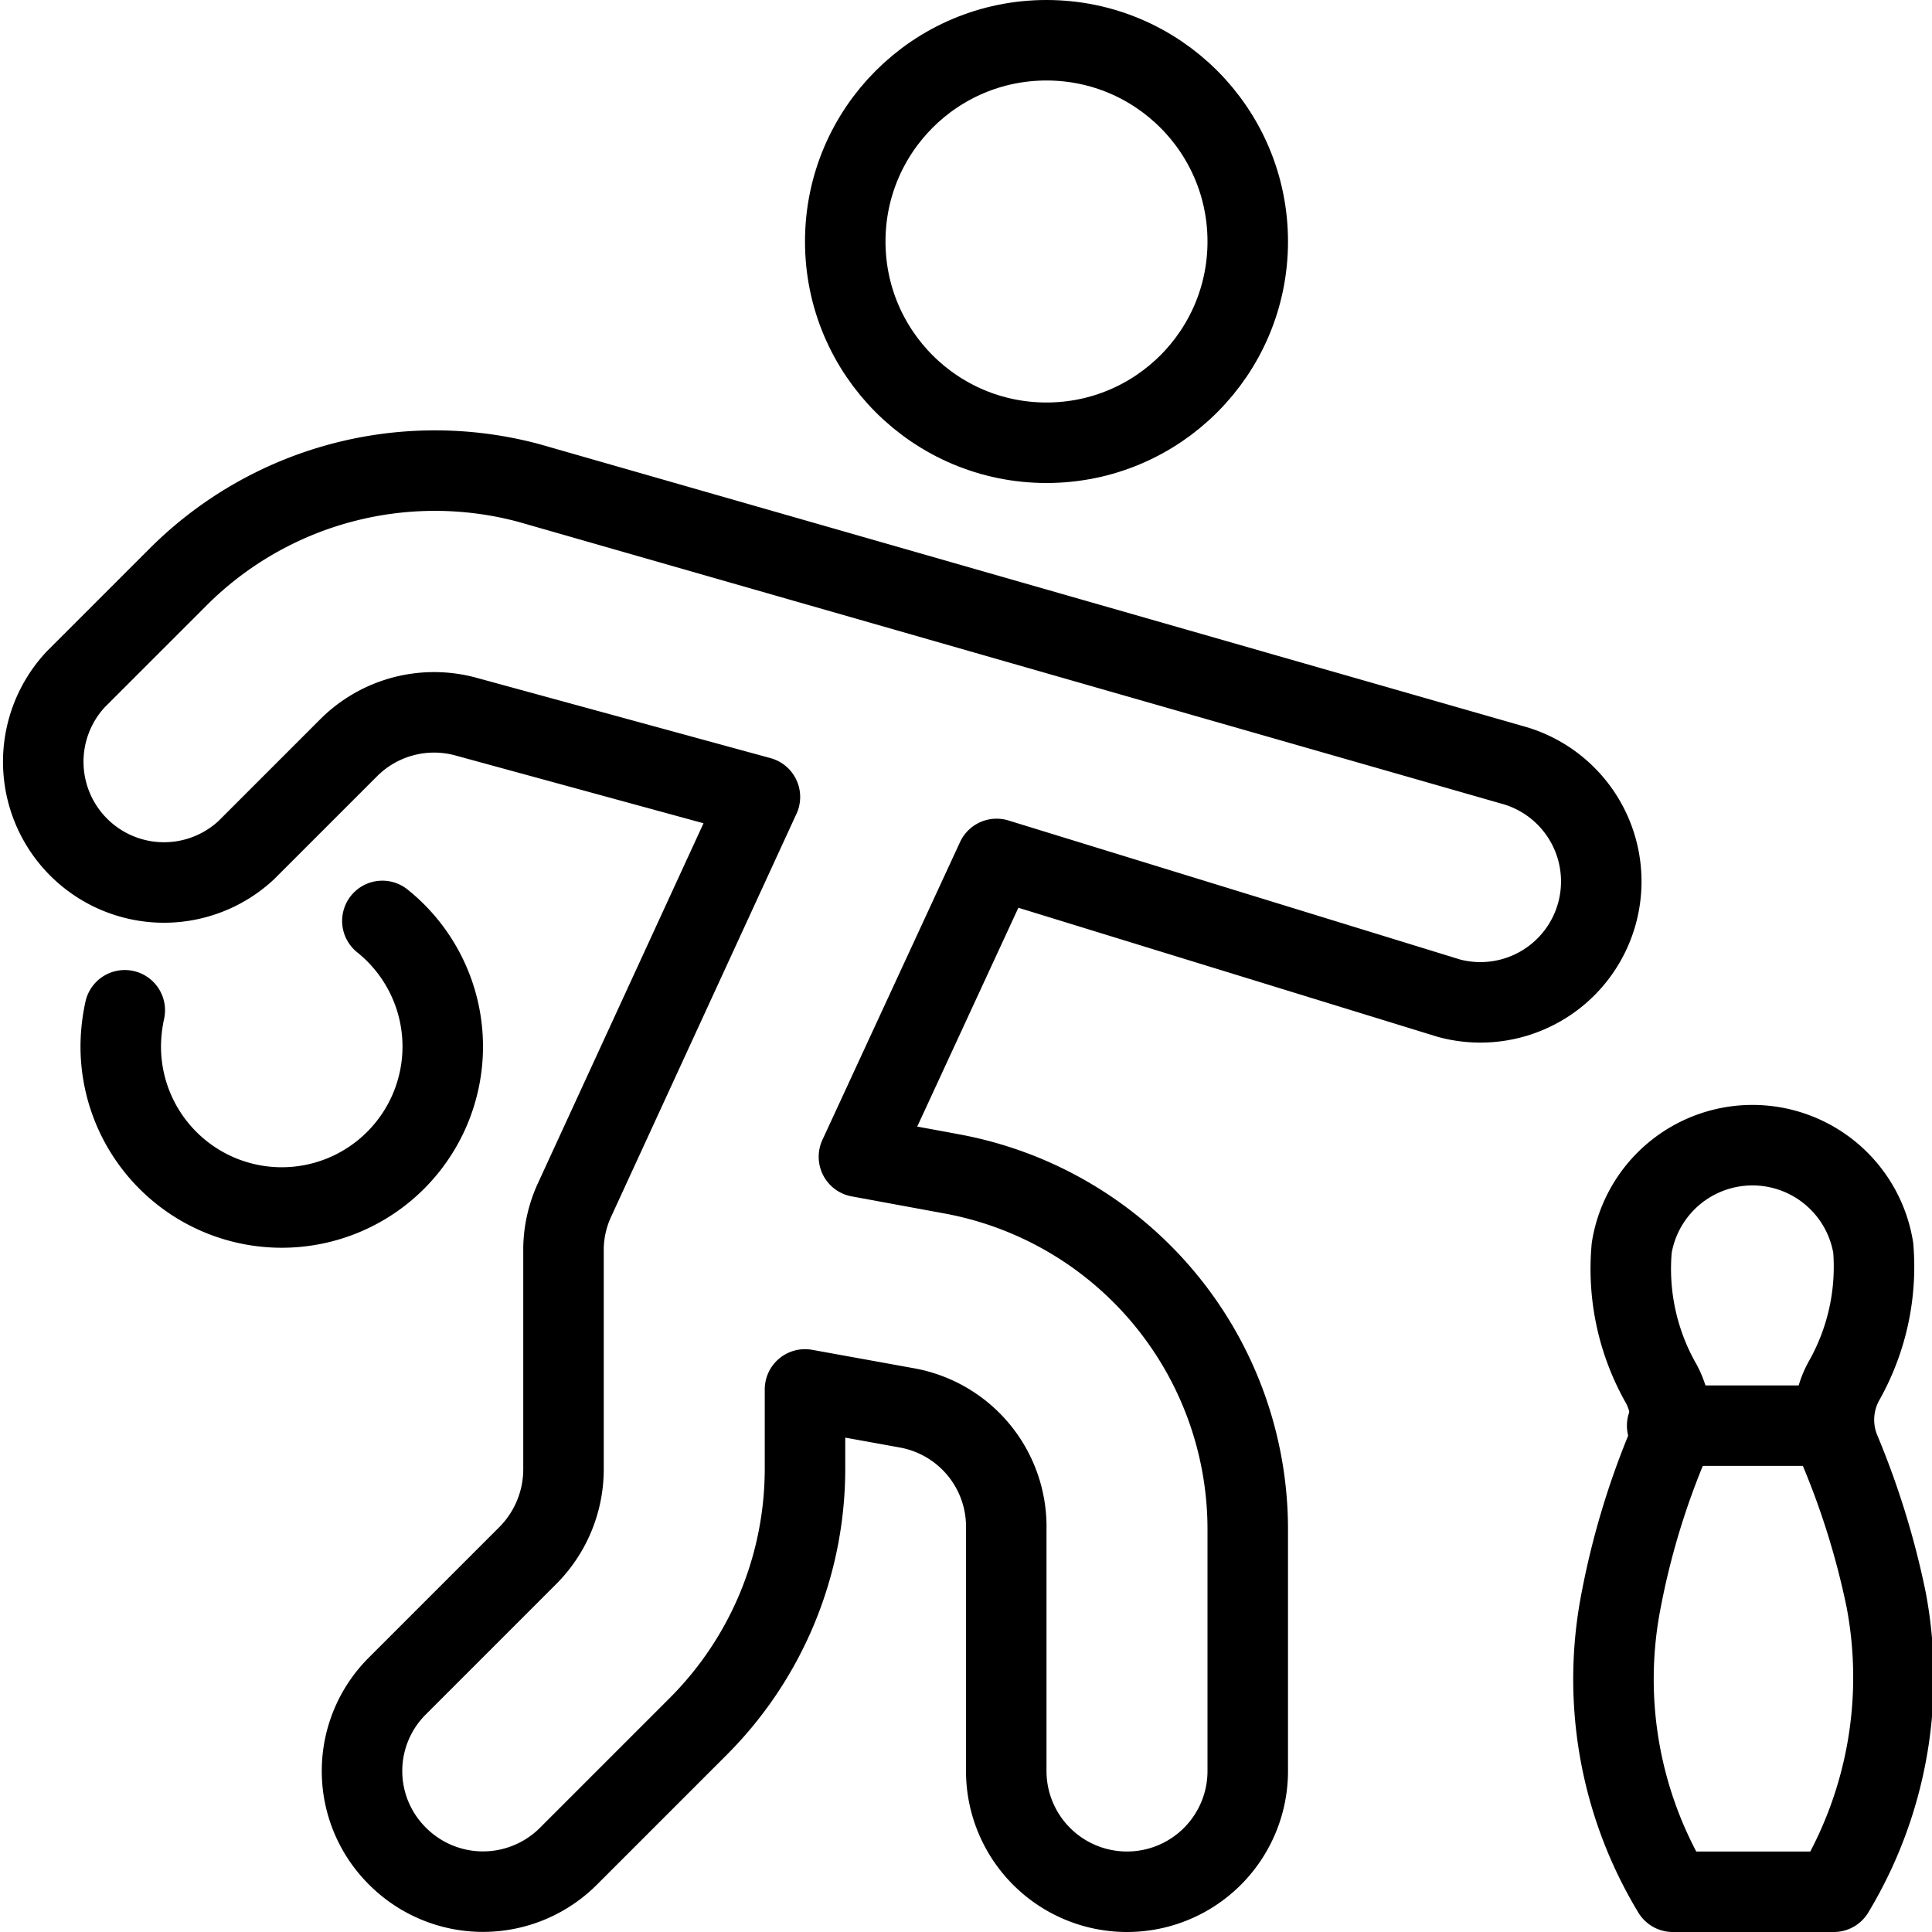 <svg xmlns="http://www.w3.org/2000/svg" viewBox="0 0 24 24">
  
<g transform="matrix(1,0,0,1,0,0)"><g>
    <circle cx="13" cy="3" r="2.5" style="fill: none;stroke: #000000;stroke-linecap: round;stroke-linejoin: round"></circle>
    <path d="M4.75,11.44A2,2,0,0,1,5.5,13a2,2,0,0,1-4,0,2.14,2.14,0,0,1,.05-.45" style="fill: none;stroke: #000000;stroke-linecap: round;stroke-linejoin: round"></path>
    <path d="M18.78,9.5,6.57,6A4.51,4.51,0,0,0,2.21,7.17L.94,8.44a1.5,1.5,0,0,0,2.12,2.12L4.33,9.29A1.5,1.5,0,0,1,5.78,8.9l3.66,1-2.3,5A1.49,1.49,0,0,0,7,15.5v2.76a1.52,1.52,0,0,1-.44,1.06L4.94,20.94a1.49,1.49,0,0,0,0,2.12,1.5,1.5,0,0,0,2.12,0l1.62-1.62A4.53,4.53,0,0,0,10,18.26v-1l1.27.23A1.5,1.5,0,0,1,12.5,19v3a1.5,1.5,0,0,0,3,0V19a4.49,4.49,0,0,0-3.69-4.42l-1.14-.21,1.71-3.7L18,12.4a1.5,1.5,0,1,0,.78-2.9Z" style="fill: none;stroke: #000000;stroke-linecap: round;stroke-linejoin: round"></path>
    <path d="M23.27,15.5a1.52,1.52,0,0,0-3,0,2.88,2.88,0,0,0,.35,1.66,1,1,0,0,1,.07.86,9.69,9.69,0,0,0-.55,1.85,5.1,5.1,0,0,0,.64,3.63h2a5.16,5.16,0,0,0,.65-3.63A10.07,10.07,0,0,0,22.85,18a1,1,0,0,1,.07-.87A2.88,2.88,0,0,0,23.27,15.5Z" style="fill: none;stroke: #000000;stroke-linecap: round;stroke-linejoin: round"></path>
    <line x1="20.71" y1="17.71" x2="22.78" y2="17.71" style="fill: none;stroke: #000000;stroke-linecap: round;stroke-linejoin: round"></line>
  </g></g></svg>